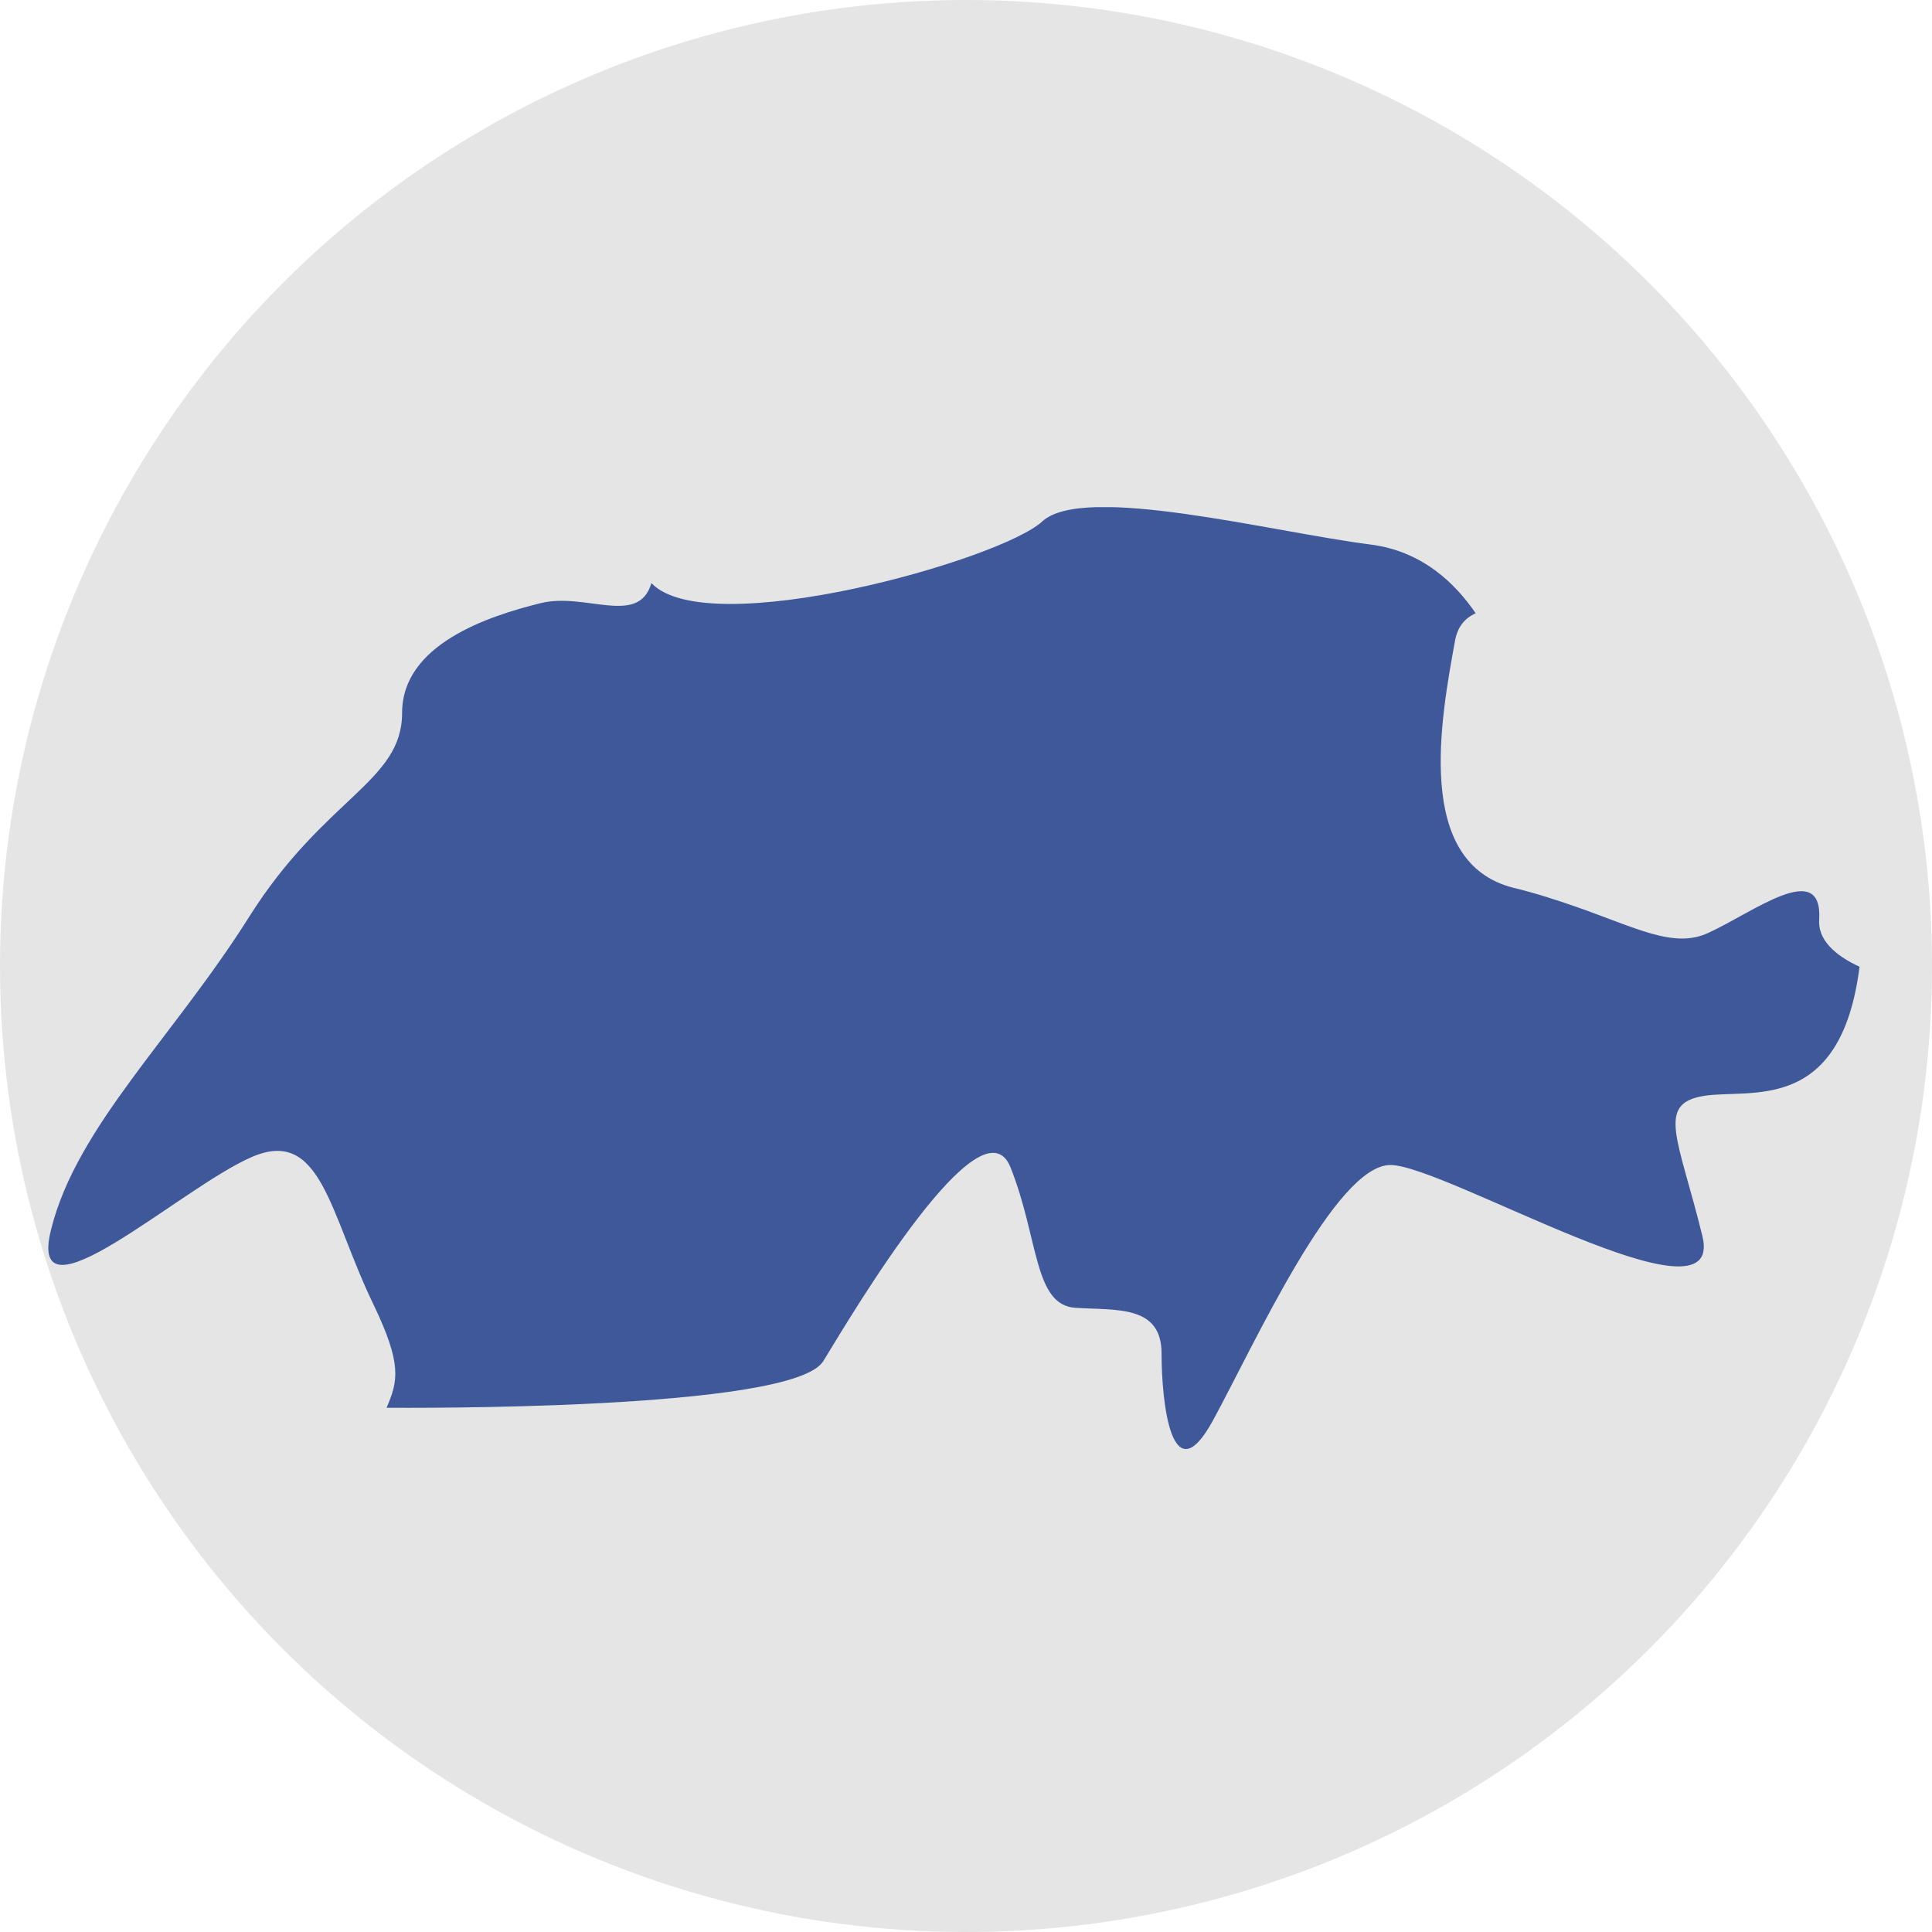 <svg fill="none" height="80" viewBox="0 0 80 80" width="80" xmlns="http://www.w3.org/2000/svg" xmlns:xlink="http://www.w3.org/1999/xlink"><clipPath id="a"><path d="m2 21h75v39h-75z"/></clipPath><circle cx="40" cy="40" fill="#e5e5e5" r="40"/><g clip-path="url(#a)"><path d="m77 40.03c-.78 6.142-4.545 5.04-6.449 5.349-1.999.323-1.04 1.787-.055 5.819.958 4.005-10.665-2.957-12.924-2.957-2.273 0-5.613 7.391-7.338 10.563-1.725 3.172-2.136-.739-2.136-2.755s-1.848-1.787-3.573-1.895c-1.725-.121-1.506-2.862-2.683-5.819-1.191-2.957-6.462 5.913-7.749 8.023-1.26 2.07-17.347 1.935-18.086 1.935.479-1.115.643-1.801-.534-4.26-1.835-3.79-2.163-7.391-5.066-6.115-2.916 1.263-9.378 7.19-8.283 2.957 1.068-4.233 5.052-7.929 8.187-12.902 3.122-4.959 6.339-5.591 6.339-8.453 0-2.836 3.56-4.005 5.723-4.542 1.862-.47 4.066.981 4.6-.833 2.341 2.459 14.458-.954 16.183-2.553 1.725-1.586 9.474.43 13.582.954 2.163.269 3.532 1.626 4.367 2.849-.452.202-.739.551-.849 1.102-.589 3.239-1.725 9.233 2.423 10.267.945.229 1.794.511 2.533.766 2.546.887 4.094 1.761 5.518 1.102 1.862-.847 4.737-3.091 4.6-.564-.069.833.643 1.492 1.67 1.962z" fill="#3e589a"/></g></svg>